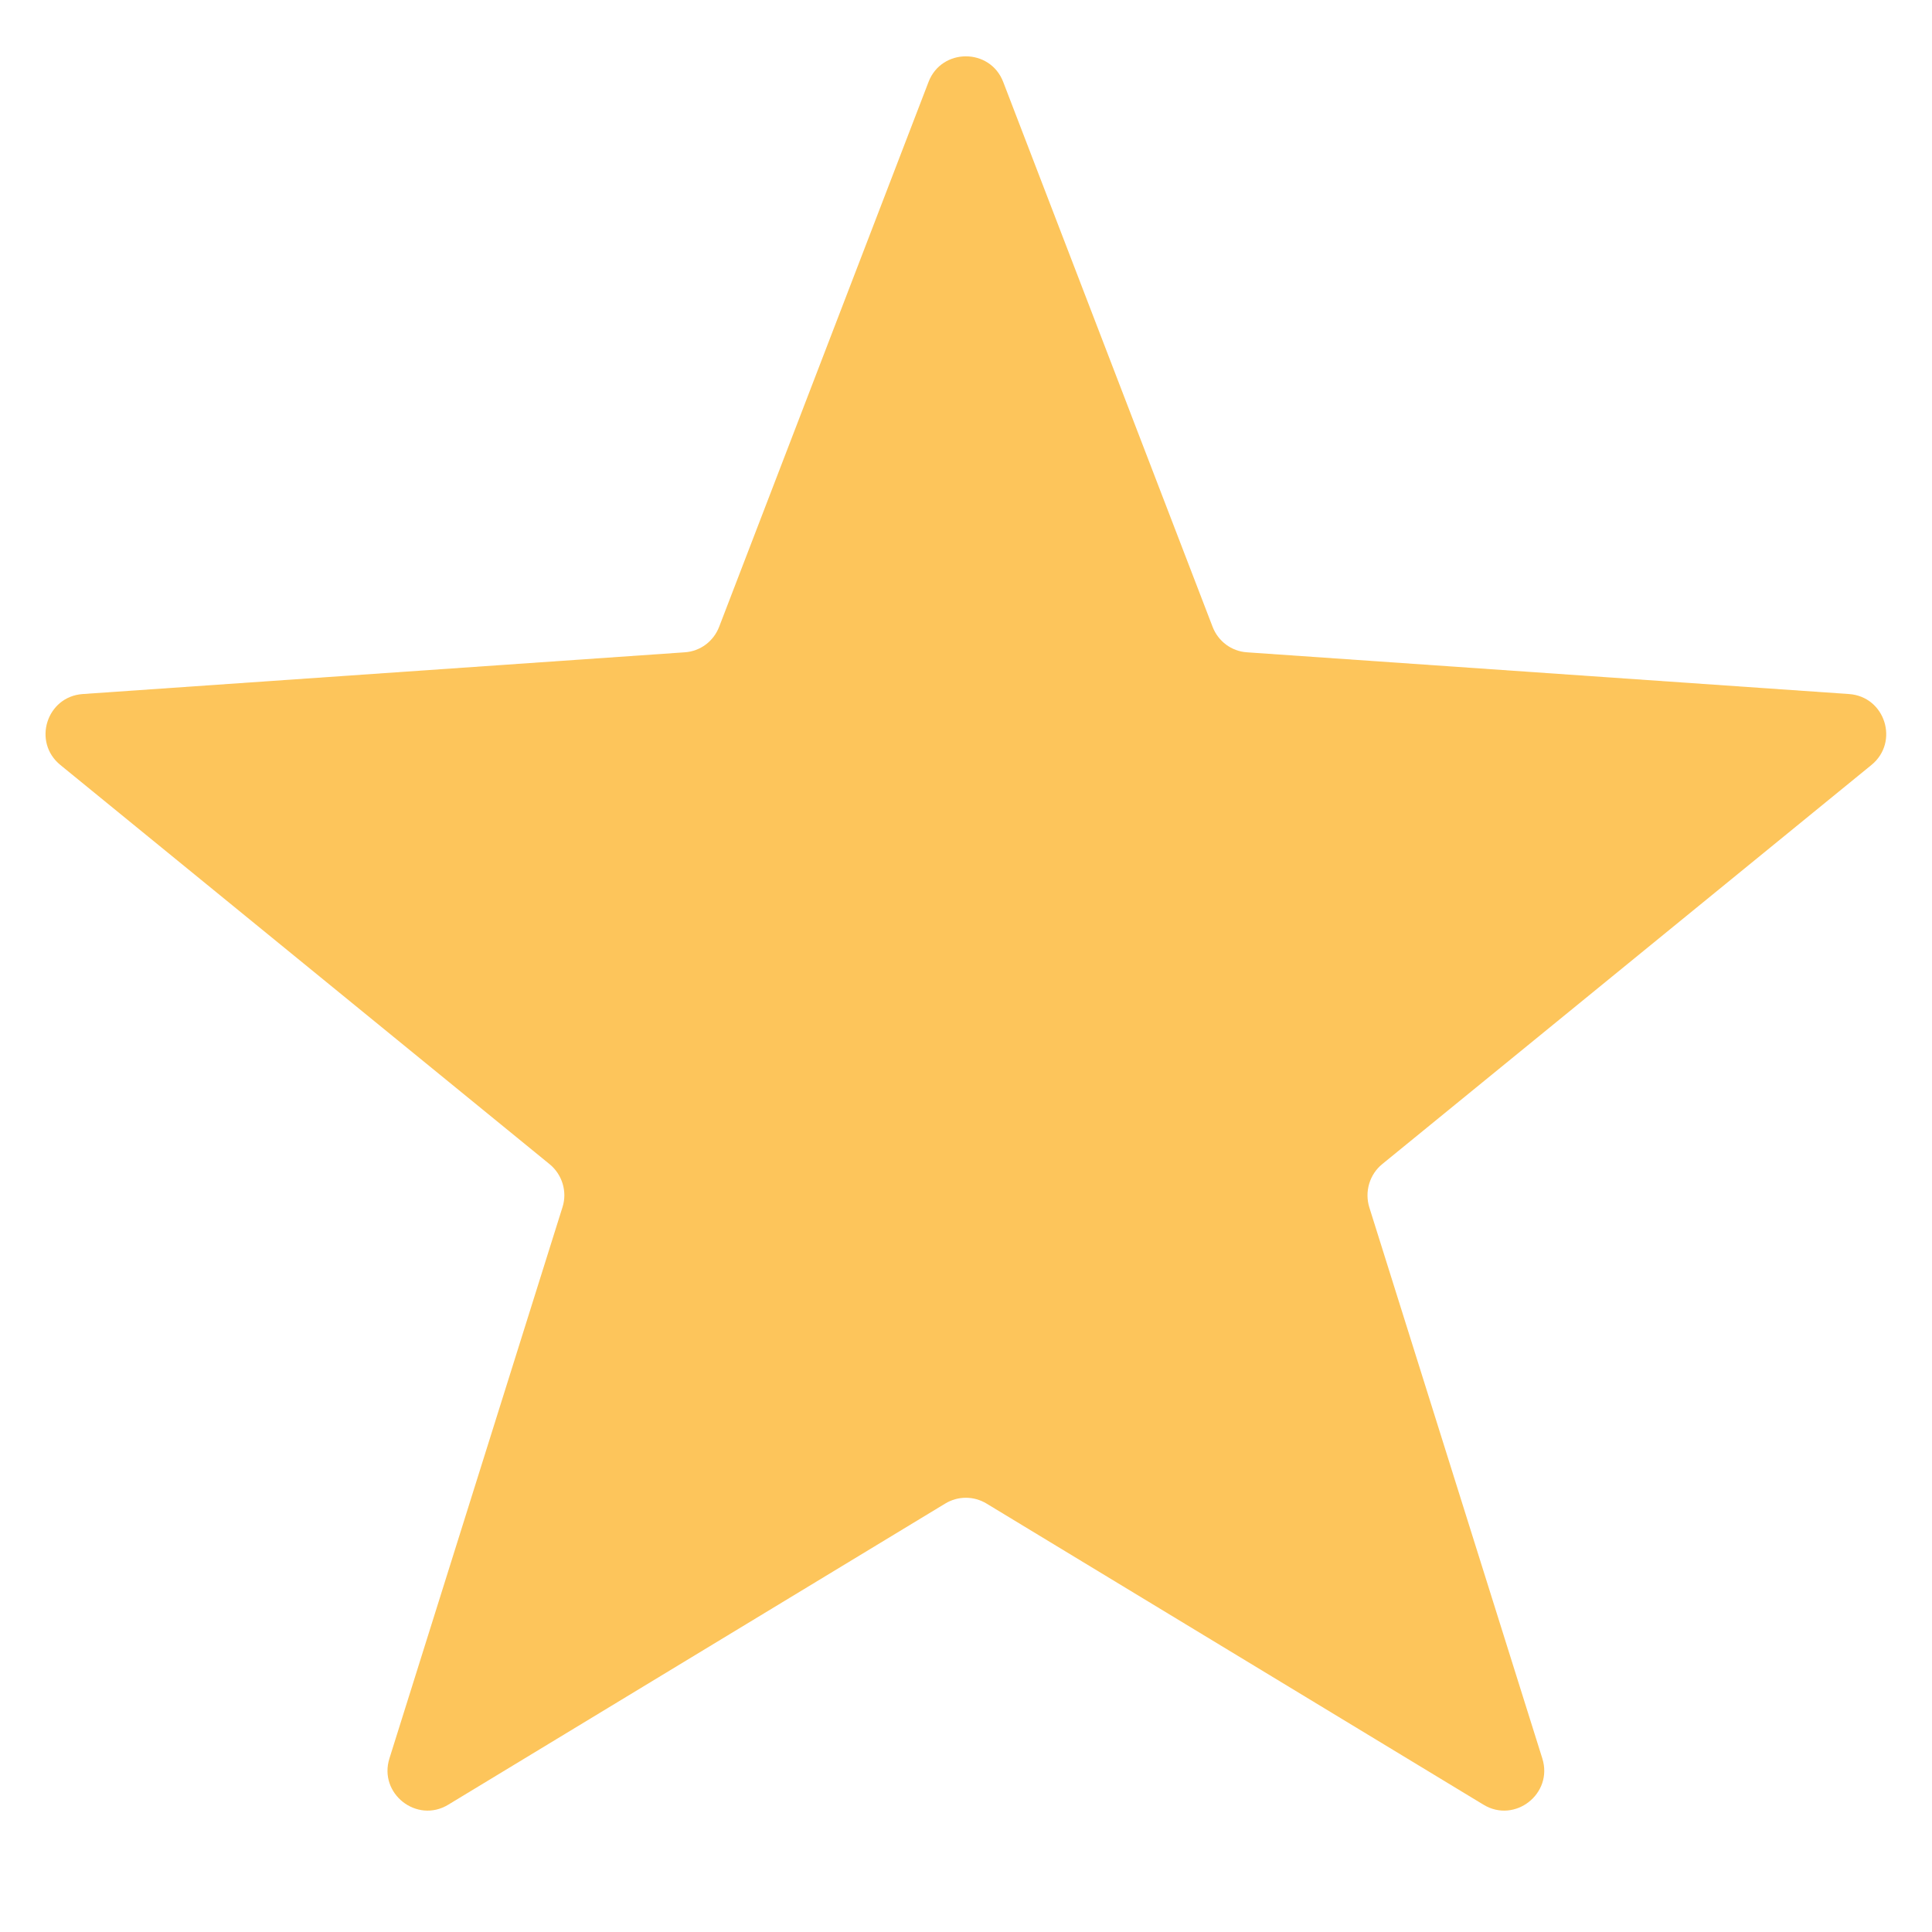 <svg xmlns="http://www.w3.org/2000/svg" xmlns:xlink="http://www.w3.org/1999/xlink" width="40" zoomAndPan="magnify" viewBox="0 0 30 30" height="40" preserveAspectRatio="xMidYMid meet" version="1.0"><defs><clipPath id="4a320f8d2a"><path d="M 0.484 0.742 L 29.516 0.742 L 29.516 28.324 L 0.484 28.324 Z M 0.484 0.742 " clip-rule="nonzero"/></clipPath></defs><g clip-path="url(#4a320f8d2a)"><path fill="#fdc55b" d="M 15.578 1.273 L 18.828 9.73 C 18.914 9.957 19.121 10.113 19.363 10.129 L 28.711 10.777 C 29.273 10.816 29.496 11.523 29.059 11.879 L 21.461 18.078 C 21.266 18.238 21.188 18.504 21.262 18.746 L 23.949 27.305 C 24.121 27.852 23.523 28.32 23.035 28.023 L 15.32 23.348 C 15.121 23.227 14.875 23.227 14.676 23.348 L 6.961 28.023 C 6.473 28.32 5.875 27.852 6.047 27.305 L 8.734 18.746 C 8.812 18.504 8.73 18.238 8.535 18.078 L 0.938 11.879 C 0.5 11.523 0.723 10.816 1.285 10.777 L 10.633 10.129 C 10.875 10.113 11.082 9.957 11.168 9.73 L 14.418 1.273 C 14.621 0.742 15.375 0.742 15.578 1.273 " fill-opacity="1" fill-rule="nonzero"/></g></svg>